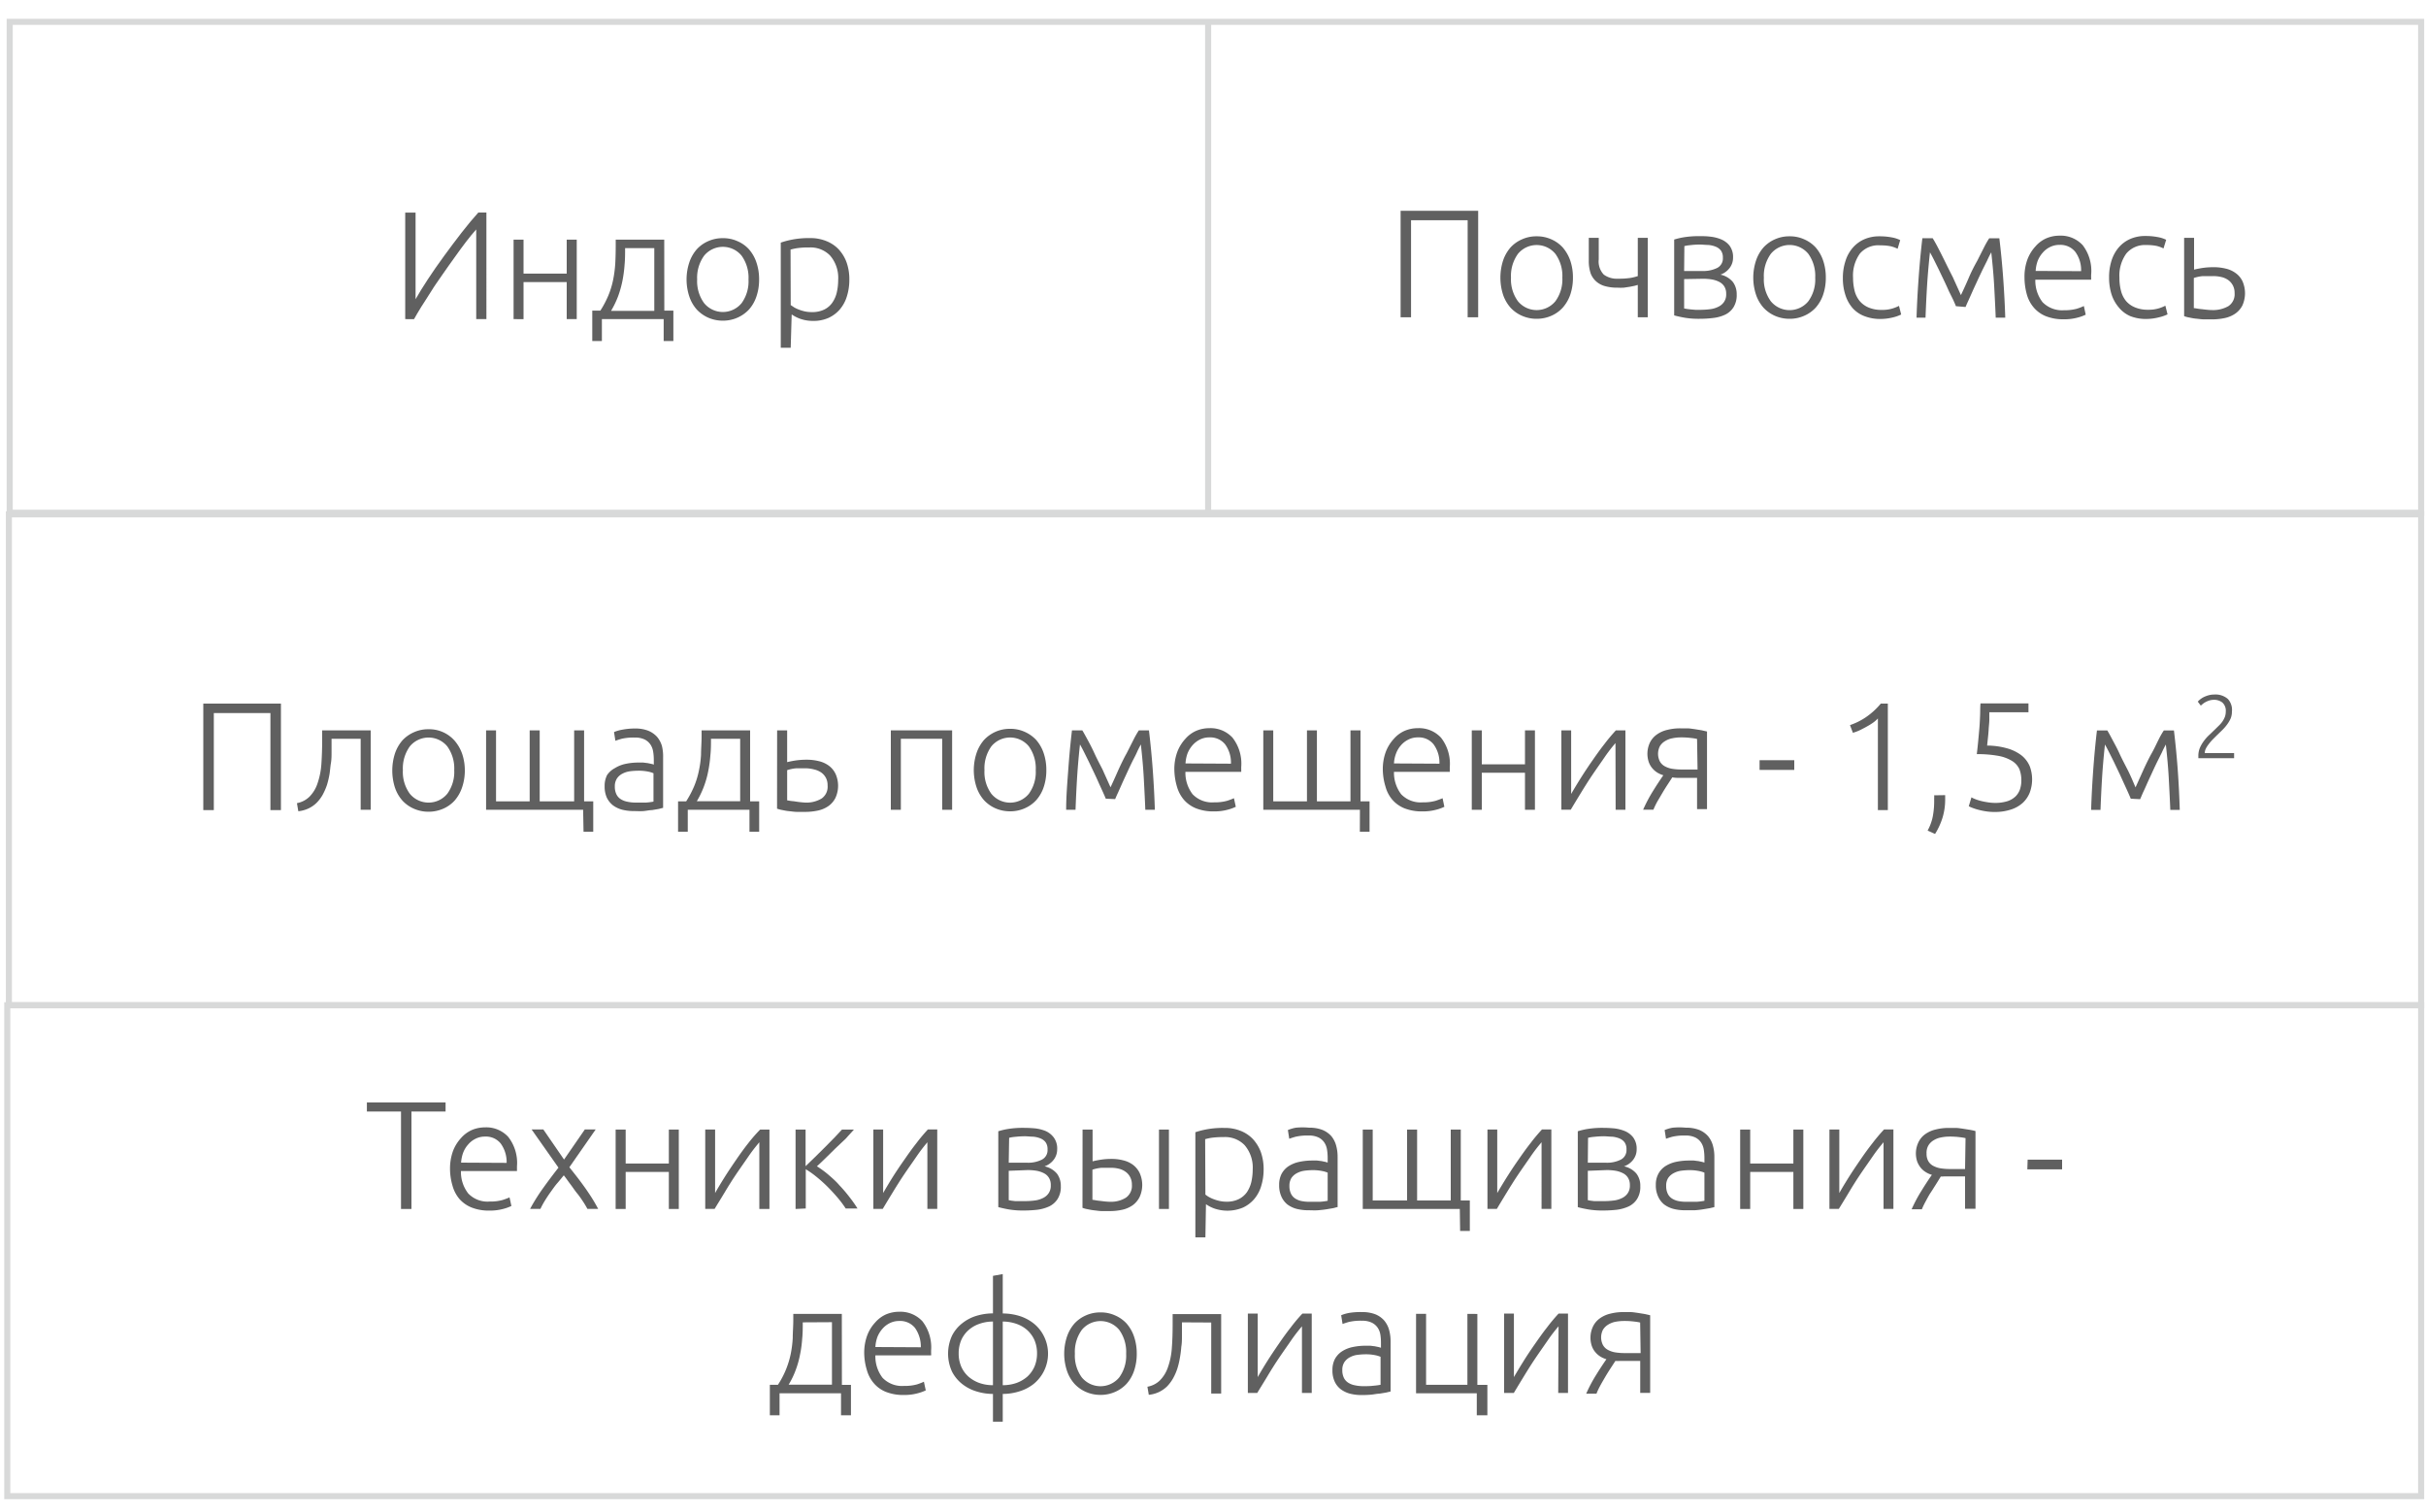 <svg id="Слой_1" data-name="Слой 1" xmlns="http://www.w3.org/2000/svg" width="300" height="187" viewBox="0 0 300 187"><defs><style>.cls-1{fill:none;stroke:#d8d9d9;stroke-miterlimit:10;stroke-width:0.75px;}.cls-2{fill:#606060;}</style></defs><line class="cls-1" x1="149.4" y1="2.9" x2="149.4" y2="63.2"/><rect class="cls-1" x="1.2" y="2.7" width="298.2" height="60.7"/><rect class="cls-1" x="1.1" y="63.6" width="298.3" height="60.7"/><rect class="cls-1" x="0.9" y="124.3" width="298.5" height="60.7"/><path class="cls-2" d="M55.1,136.32v1.12H50.88v12.05H49.59V137.44H45.37v-1.12Z"/><path class="cls-2" d="M55.65,144.57a6.39,6.39,0,0,1,.37-2.25,5,5,0,0,1,1-1.61,3.88,3.88,0,0,1,1.37-1,4.13,4.13,0,0,1,1.59-.31,3.67,3.67,0,0,1,2.87,1.18,5.22,5.22,0,0,1,1.08,3.63c0,.1,0,.2,0,.3l0,.29H57a4.34,4.34,0,0,0,.9,2.77,3.3,3.3,0,0,0,2.66,1,5.55,5.55,0,0,0,1.59-.19,9.09,9.09,0,0,0,.86-.32l.23,1.06a5.34,5.34,0,0,1-1,.36,6.28,6.28,0,0,1-1.72.21,5.74,5.74,0,0,1-2.2-.38,4,4,0,0,1-1.51-1.06,4.3,4.3,0,0,1-.85-1.63A7.44,7.44,0,0,1,55.65,144.57Zm7-.78a3.89,3.89,0,0,0-.73-2.39,2.33,2.33,0,0,0-1.93-.86,2.54,2.54,0,0,0-1.19.27,2.84,2.84,0,0,0-.91.71,3.23,3.23,0,0,0-.61,1,4.35,4.35,0,0,0-.26,1.24Z"/><path class="cls-2" d="M69.72,145.33c-.28.34-.55.68-.83,1s-.55.72-.81,1.08-.49.71-.71,1.07-.39.68-.54,1H65.55a24.05,24.05,0,0,1,1.69-2.68c.59-.82,1.2-1.63,1.82-2.42l-3.32-4.72h1.45l2.56,3.72,2.57-3.72h1.34l-3.25,4.67.89,1.13c.31.4.63.83.94,1.26s.62.89.92,1.36.56.93.81,1.4H72.64c-.15-.28-.33-.59-.55-.92s-.46-.69-.72-1-.53-.73-.82-1.11S70,145.68,69.72,145.33Z"/><path class="cls-2" d="M83.94,149.49H82.71v-4.58H77.37v4.58H76.13v-9.82h1.24v4.2h5.34v-4.2h1.23Z"/><path class="cls-2" d="M93.9,141.24c-.38.46-.83,1-1.33,1.73s-1,1.43-1.52,2.2-1,1.54-1.46,2.31-.88,1.43-1.22,2H87.21v-9.82h1.22v7.86c.3-.54.68-1.17,1.13-1.89s.93-1.43,1.43-2.16,1-1.43,1.53-2.1A20,20,0,0,1,94,139.67h1.15v9.82H93.9Z"/><path class="cls-2" d="M98.38,149.49v-9.82h1.24v4.53l1.19-1.15,1.28-1.27,1.17-1.19.86-.92h1.48c-.29.33-.64.7-1,1.11L103.31,142l-1.23,1.21c-.4.39-.75.73-1.06,1a13.24,13.24,0,0,1,1.37,1c.48.42,1,.86,1.4,1.34a17,17,0,0,1,1.25,1.46,15.31,15.31,0,0,1,1,1.42h-1.46a13.1,13.1,0,0,0-1.08-1.43q-.62-.72-1.29-1.38a18,18,0,0,0-1.35-1.19,10.62,10.62,0,0,0-1.22-.85v4.85Z"/><path class="cls-2" d="M114.68,141.24c-.38.46-.82,1-1.32,1.73s-1,1.43-1.52,2.2-1,1.54-1.47,2.31-.87,1.43-1.21,2H108v-9.82h1.21v7.86c.31-.54.68-1.17,1.13-1.89s.93-1.43,1.44-2.16,1-1.43,1.53-2.1a22.12,22.12,0,0,1,1.43-1.71h1.16v9.82h-1.22Z"/><path class="cls-2" d="M126.67,139.46q.57,0,1.29.06a5,5,0,0,1,1.34.33,2.55,2.55,0,0,1,1,.79,2.28,2.28,0,0,1,.43,1.47,2.07,2.07,0,0,1-.42,1.28,2.42,2.42,0,0,1-1.14.83,2.74,2.74,0,0,1,1.54.91,2.52,2.52,0,0,1,.47,1.54,2.8,2.8,0,0,1-.4,1.59,2.53,2.53,0,0,1-1.05.92,5.11,5.11,0,0,1-1.48.41,15.48,15.48,0,0,1-1.68.09,10.53,10.53,0,0,1-1.8-.13c-.51-.09-.95-.19-1.32-.29v-9.38a8.71,8.71,0,0,1,1.25-.29A11.57,11.57,0,0,1,126.67,139.46Zm-1.93,4.31H127a3.78,3.78,0,0,0,1.84-.38,1.31,1.31,0,0,0,.7-1.26,1.45,1.45,0,0,0-.24-.89,1.5,1.5,0,0,0-.65-.48,3.12,3.12,0,0,0-.91-.21c-.34,0-.69-.05-1-.05a11.37,11.37,0,0,0-1.19.07,4.57,4.57,0,0,0-.76.12Zm0,1v3.63l.31.06.49.06.59,0,.6,0a9.94,9.94,0,0,0,1.24-.08,3.05,3.05,0,0,0,1-.3,1.76,1.76,0,0,0,.7-.59,1.63,1.63,0,0,0,.27-1,1.67,1.67,0,0,0-.22-.9,1.53,1.53,0,0,0-.61-.57,3.24,3.24,0,0,0-.91-.31,6.64,6.64,0,0,0-1.13-.09Z"/><path class="cls-2" d="M133.87,139.67h1.24v3.93c.23-.06.56-.13,1-.2a8.42,8.42,0,0,1,1.33-.1,5.66,5.66,0,0,1,1.43.17,3.31,3.31,0,0,1,1.22.55,2.79,2.79,0,0,1,.83,1,3.58,3.58,0,0,1,0,3,2.83,2.83,0,0,1-.84,1,3.59,3.59,0,0,1-1.27.56,6.92,6.92,0,0,1-1.54.17c-.33,0-.67,0-1,0s-.65-.06-.95-.09-.58-.09-.83-.14a3.52,3.52,0,0,1-.63-.17Zm3.41,8.93a3.47,3.47,0,0,0,1.94-.5,1.78,1.78,0,0,0,.75-1.61,1.94,1.94,0,0,0-.21-.93,1.8,1.8,0,0,0-.56-.66,2.33,2.33,0,0,0-.81-.38,3.93,3.93,0,0,0-1-.12c-.39,0-.79,0-1.2,0a5.09,5.09,0,0,0-1.1.23v3.73c.16,0,.45.08.85.12S136.81,148.6,137.28,148.6Zm7.27.89h-1.23v-9.82h1.23Z"/><path class="cls-2" d="M149.06,153h-1.24V140a10.17,10.17,0,0,1,1.41-.36,10.85,10.85,0,0,1,2.16-.17,5.19,5.19,0,0,1,2,.35,4.26,4.26,0,0,1,1.52,1,4.9,4.9,0,0,1,1,1.62,6.25,6.25,0,0,1,.35,2.15,6.79,6.79,0,0,1-.3,2.06,4.44,4.44,0,0,1-.86,1.61,4.09,4.09,0,0,1-1.4,1.06,5,5,0,0,1-3.57.1,4.38,4.38,0,0,1-1-.52Zm0-5.29a3.34,3.34,0,0,0,.42.29,4.24,4.24,0,0,0,.6.28,5.33,5.33,0,0,0,.74.22,3.86,3.86,0,0,0,.84.09,3.33,3.33,0,0,0,1.53-.32,2.75,2.75,0,0,0,1-.85,3.85,3.85,0,0,0,.55-1.27,7.08,7.08,0,0,0,.17-1.55,4.24,4.24,0,0,0-1-3,3.35,3.35,0,0,0-2.57-1,11.43,11.43,0,0,0-1.47.08,6.38,6.38,0,0,0-.84.18Z"/><path class="cls-2" d="M161.88,139.44a4.4,4.4,0,0,1,1.64.27,3,3,0,0,1,1.1.76,3.08,3.08,0,0,1,.6,1.15,5.19,5.19,0,0,1,.19,1.45v6.19c-.12,0-.31.08-.55.13l-.83.14c-.32.05-.67.09-1.06.12s-.78,0-1.19,0a5.9,5.9,0,0,1-1.43-.17,3.34,3.34,0,0,1-1.14-.54,2.62,2.62,0,0,1-.76-1,3.36,3.36,0,0,1-.27-1.42,2.92,2.92,0,0,1,.3-1.37,2.64,2.64,0,0,1,.85-.94,3.94,3.94,0,0,1,1.32-.54,7.67,7.67,0,0,1,1.65-.17l.56,0,.57.07.47.1.28.08v-.6a6.43,6.43,0,0,0-.08-1,2.19,2.19,0,0,0-.33-.87,1.85,1.85,0,0,0-.72-.63,2.69,2.69,0,0,0-1.23-.24,6.36,6.36,0,0,0-1.61.15c-.36.1-.62.19-.78.25l-.17-1.08a4.61,4.61,0,0,1,1-.29A8.35,8.35,0,0,1,161.88,139.44Zm.11,9.16c.49,0,.91,0,1.27,0a8.37,8.37,0,0,0,.92-.12V145a3.26,3.26,0,0,0-.67-.2,5.75,5.75,0,0,0-1.25-.11,8,8,0,0,0-.95.07,2.77,2.77,0,0,0-.91.29,1.88,1.88,0,0,0-.69.59,1.8,1.8,0,0,0-.26,1,2.14,2.14,0,0,0,.18.93,1.46,1.46,0,0,0,.51.61,2.32,2.32,0,0,0,.8.33A4.77,4.77,0,0,0,162,148.6Z"/><path class="cls-2" d="M180.52,149.49h-12v-9.82h1.23v8.77H174v-8.77h1.24v8.77h4.16v-8.77h1.24v8.77h1.12v3.77h-1.2Z"/><path class="cls-2" d="M190.63,141.24c-.39.46-.83,1-1.33,1.73s-1,1.43-1.52,2.2-1,1.54-1.47,2.31-.87,1.43-1.21,2h-1.16v-9.82h1.21v7.86q.47-.81,1.14-1.89c.45-.71.92-1.43,1.43-2.16s1-1.43,1.53-2.1a22.12,22.12,0,0,1,1.43-1.71h1.16v9.82h-1.21Z"/><path class="cls-2" d="M198.28,139.46q.57,0,1.29.06a5,5,0,0,1,1.34.33,2.55,2.55,0,0,1,1.05.79,2.34,2.34,0,0,1,.43,1.47,2.07,2.07,0,0,1-.42,1.28,2.42,2.42,0,0,1-1.14.83,2.74,2.74,0,0,1,1.54.91,2.45,2.45,0,0,1,.47,1.54,2.8,2.8,0,0,1-.4,1.59,2.53,2.53,0,0,1-1.05.92,5.11,5.11,0,0,1-1.48.41,15.48,15.48,0,0,1-1.68.09,10.53,10.53,0,0,1-1.8-.13c-.51-.09-1-.19-1.32-.29v-9.38a8.71,8.71,0,0,1,1.25-.29A11.57,11.57,0,0,1,198.28,139.46Zm-1.93,4.31h2.24a3.78,3.78,0,0,0,1.84-.38,1.31,1.31,0,0,0,.7-1.26,1.45,1.45,0,0,0-.24-.89,1.5,1.5,0,0,0-.65-.48,3.12,3.12,0,0,0-.91-.21c-.34,0-.69-.05-1-.05a11.2,11.2,0,0,0-1.19.07,4.57,4.57,0,0,0-.76.12Zm0,1v3.63l.31.06.49.06.59,0,.6,0a9.94,9.94,0,0,0,1.24-.08,3.05,3.05,0,0,0,1-.3,1.76,1.76,0,0,0,.7-.59,1.63,1.63,0,0,0,.27-1,1.67,1.67,0,0,0-.22-.9,1.53,1.53,0,0,0-.61-.57,3.24,3.24,0,0,0-.91-.31,6.64,6.64,0,0,0-1.13-.09Z"/><path class="cls-2" d="M208.47,139.44a4.43,4.43,0,0,1,1.64.27,2.92,2.92,0,0,1,1.09.76,3,3,0,0,1,.61,1.15,5.19,5.19,0,0,1,.19,1.45v6.19l-.55.13-.84.14q-.47.08-1.05.12c-.39,0-.78,0-1.19,0a5.78,5.78,0,0,1-1.43-.17,3.34,3.34,0,0,1-1.14-.54,2.62,2.62,0,0,1-.76-1,3.21,3.21,0,0,1-.28-1.42,2.8,2.8,0,0,1,.31-1.37,2.55,2.55,0,0,1,.85-.94,4,4,0,0,1,1.31-.54,7.84,7.84,0,0,1,1.66-.17l.56,0,.57.07.47.1.28.08v-.6a6.43,6.43,0,0,0-.08-1,2.19,2.19,0,0,0-.33-.87,1.85,1.85,0,0,0-.72-.63,2.69,2.69,0,0,0-1.23-.24,6.36,6.36,0,0,0-1.61.15c-.36.1-.62.19-.78.25l-.17-1.08a4.49,4.49,0,0,1,1-.29A8.46,8.46,0,0,1,208.47,139.44Zm.11,9.16c.48,0,.9,0,1.27,0a8.71,8.71,0,0,0,.92-.12V145a3.26,3.26,0,0,0-.67-.2,5.75,5.75,0,0,0-1.25-.11,7.88,7.88,0,0,0-.95.07,2.7,2.7,0,0,0-.91.29,1.88,1.88,0,0,0-.69.59,1.72,1.72,0,0,0-.26,1,2.14,2.14,0,0,0,.18.93,1.46,1.46,0,0,0,.51.61,2.32,2.32,0,0,0,.8.33A4.77,4.77,0,0,0,208.58,148.6Z"/><path class="cls-2" d="M223,149.49h-1.23v-4.58h-5.34v4.58h-1.24v-9.82h1.24v4.2h5.34v-4.2H223Z"/><path class="cls-2" d="M232.92,141.24c-.38.46-.83,1-1.33,1.73s-1,1.43-1.52,2.2-1,1.54-1.46,2.31-.87,1.43-1.22,2h-1.16v-9.82h1.22v7.86c.3-.54.68-1.17,1.13-1.89s.93-1.43,1.43-2.16,1-1.43,1.53-2.1a22,22,0,0,1,1.44-1.71h1.16v9.82h-1.22Z"/><path class="cls-2" d="M240,145.48l-.62,1c-.22.34-.43.69-.64,1s-.41.7-.6,1.05-.35.67-.48,1h-1.27a18.36,18.36,0,0,1,1.2-2.26c.47-.76.9-1.43,1.31-2a2.8,2.8,0,0,1-.73-.32,2.47,2.47,0,0,1-.63-.53,2.89,2.89,0,0,1-.45-.77,3.19,3.19,0,0,1,.15-2.42,2.57,2.57,0,0,1,.85-1,3.62,3.62,0,0,1,1.29-.57,6.4,6.4,0,0,1,1.61-.19c.25,0,.53,0,.84,0s.62.06.93.1l.87.14q.4.07.66.15v9.6H243v-4h-2.52A3.56,3.56,0,0,1,240,145.48Zm3.06-4.75a6,6,0,0,0-.74-.12,9.45,9.45,0,0,0-1.31-.07,5.1,5.1,0,0,0-1,.11,2.64,2.64,0,0,0-.9.35,1.84,1.84,0,0,0-.64.63,1.8,1.8,0,0,0-.23,1,1.82,1.82,0,0,0,.2.92,1.52,1.52,0,0,0,.59.59,2.93,2.93,0,0,0,.92.32,7.55,7.55,0,0,0,1.21.09H243Z"/><path class="cls-2" d="M250.74,143.39H255v1.2h-4.3Z"/><path class="cls-2" d="M104.11,171.24h1.12V175H104v-2.72H96.4V175H95.2v-3.77h1a11,11,0,0,0,1.57-3.76,13.81,13.81,0,0,0,.26-2c0-.7.07-1.47.07-2.31v-.7h6Zm-4.84-7.73c0,.69,0,1.36-.07,2a14.27,14.27,0,0,1-.26,1.95,11.51,11.51,0,0,1-.53,1.91,10.12,10.12,0,0,1-.89,1.85h5.36v-7.73Z"/><path class="cls-2" d="M106.87,167.37a6.17,6.17,0,0,1,.37-2.25,4.84,4.84,0,0,1,1-1.61,3.84,3.84,0,0,1,1.36-1,4.21,4.21,0,0,1,1.59-.31,3.7,3.7,0,0,1,2.88,1.18,5.27,5.27,0,0,1,1.07,3.63c0,.1,0,.2,0,.3a1.2,1.2,0,0,1,0,.28h-6.89a4.35,4.35,0,0,0,.89,2.78,3.35,3.35,0,0,0,2.66,1,5.68,5.68,0,0,0,1.6-.19,7,7,0,0,0,.85-.33l.23,1.07a5.34,5.34,0,0,1-1,.36,6.28,6.28,0,0,1-1.72.21,5.78,5.78,0,0,1-2.2-.38,3.84,3.84,0,0,1-1.5-1.07,4.2,4.2,0,0,1-.86-1.62A7.45,7.45,0,0,1,106.87,167.37Zm7-.78a4,4,0,0,0-.72-2.39,2.35,2.35,0,0,0-1.94-.86,2.57,2.57,0,0,0-1.19.27,2.84,2.84,0,0,0-.91.71,3.43,3.43,0,0,0-.61,1,4.34,4.34,0,0,0-.25,1.24Z"/><path class="cls-2" d="M124,162.41a7.13,7.13,0,0,1,2,.29,5.46,5.46,0,0,1,1.78.91,4.65,4.65,0,0,1,1.28,1.55,4.83,4.83,0,0,1-1.28,6,5.44,5.44,0,0,1-1.78.9,6.8,6.8,0,0,1-2,.3v3.43h-1.21v-3.43a6.8,6.8,0,0,1-2-.3,5.29,5.29,0,0,1-1.77-.9,4.66,4.66,0,0,1-1.29-1.55,5.32,5.32,0,0,1,0-4.46,4.56,4.56,0,0,1,1.29-1.55,5.31,5.31,0,0,1,1.77-.91,7.13,7.13,0,0,1,2-.29v-4.64l1.21-.22Zm-1.21,1a5,5,0,0,0-1.67.28,3.92,3.92,0,0,0-1.35.78,3.6,3.6,0,0,0-.9,1.23,4.15,4.15,0,0,0-.32,1.65,4.1,4.1,0,0,0,.32,1.64,3.64,3.64,0,0,0,.9,1.24,4.27,4.27,0,0,0,1.35.78,5,5,0,0,0,1.67.27Zm1.21,7.87a5.1,5.1,0,0,0,1.68-.27,4.27,4.27,0,0,0,1.35-.78,3.75,3.75,0,0,0,.89-1.24,4.1,4.1,0,0,0,.32-1.64,4.15,4.15,0,0,0-.32-1.65,3.71,3.71,0,0,0-.89-1.23,3.92,3.92,0,0,0-1.35-.78,5.1,5.1,0,0,0-1.68-.28Z"/><path class="cls-2" d="M140.57,167.39a6.44,6.44,0,0,1-.33,2.11,4.64,4.64,0,0,1-.93,1.61,4.18,4.18,0,0,1-1.42,1,4.39,4.39,0,0,1-1.8.37,4.47,4.47,0,0,1-1.81-.37,4.24,4.24,0,0,1-1.41-1,4.64,4.64,0,0,1-.93-1.61,6.72,6.72,0,0,1,0-4.22,4.82,4.82,0,0,1,.93-1.63,4.24,4.24,0,0,1,1.41-1,4.31,4.31,0,0,1,1.81-.37,4.23,4.23,0,0,1,1.8.37,4.18,4.18,0,0,1,1.42,1,4.82,4.82,0,0,1,.93,1.63A6.4,6.4,0,0,1,140.57,167.39Zm-1.31,0a4.65,4.65,0,0,0-.85-2.94,3,3,0,0,0-4.64,0,4.65,4.65,0,0,0-.85,2.94,4.57,4.57,0,0,0,.85,2.92,3,3,0,0,0,4.64,0A4.57,4.57,0,0,0,139.26,167.39Z"/><path class="cls-2" d="M146.16,163.51v.4c0,.38,0,.8,0,1.25s0,.9-.08,1.37a13.07,13.07,0,0,1-.18,1.4,9.52,9.52,0,0,1-.31,1.3,7,7,0,0,1-.52,1.19,4.92,4.92,0,0,1-.74,1,3.86,3.86,0,0,1-1,.7,3.9,3.9,0,0,1-1.27.35l-.17-1a2.93,2.93,0,0,0,1.53-.77,4.19,4.19,0,0,0,1-1.62,8.87,8.87,0,0,0,.49-2.4c.07-.91.1-1.9.1-3v-1.19h6v9.82h-1.23v-8.78Z"/><path class="cls-2" d="M161,164c-.38.46-.83,1-1.33,1.73s-1,1.43-1.52,2.2-1,1.54-1.46,2.31-.88,1.43-1.22,2h-1.16v-9.82h1.22v7.86c.3-.54.68-1.17,1.13-1.89s.93-1.43,1.43-2.16,1-1.43,1.53-2.1a20,20,0,0,1,1.44-1.71h1.15v9.82H161Z"/><path class="cls-2" d="M168.43,162.24a4.43,4.43,0,0,1,1.64.27,2.92,2.92,0,0,1,1.09.76,3.1,3.1,0,0,1,.61,1.15,5.19,5.19,0,0,1,.19,1.45v6.19l-.55.13-.84.14c-.31,0-.67.09-1,.12s-.78.05-1.19.05a5.78,5.78,0,0,1-1.43-.17,3.34,3.34,0,0,1-1.14-.54,2.52,2.52,0,0,1-.76-.95,3.21,3.21,0,0,1-.28-1.42,2.92,2.92,0,0,1,.3-1.37,2.67,2.67,0,0,1,.86-.94,3.88,3.88,0,0,1,1.31-.54,7.81,7.81,0,0,1,1.65-.17l.56,0,.57.07.48.1.27.08v-.6a6.45,6.45,0,0,0-.07-1,2.19,2.19,0,0,0-.33-.87,1.88,1.88,0,0,0-.73-.63,2.67,2.67,0,0,0-1.22-.24,6.5,6.5,0,0,0-1.62.15c-.35.1-.61.19-.78.25l-.17-1.08a4.8,4.8,0,0,1,1-.29A8.46,8.46,0,0,1,168.43,162.24Zm.11,9.16c.48,0,.9,0,1.26-.05a8.37,8.37,0,0,0,.92-.12v-3.46a3.33,3.33,0,0,0-.66-.2,5.75,5.75,0,0,0-1.25-.11,7.88,7.88,0,0,0-.95.07,2.61,2.61,0,0,0-.92.29,1.85,1.85,0,0,0-.68.59,1.72,1.72,0,0,0-.27,1,2.14,2.14,0,0,0,.18.93,1.48,1.48,0,0,0,.52.61,2.24,2.24,0,0,0,.8.33A4.77,4.77,0,0,0,168.54,171.4Z"/><path class="cls-2" d="M182.69,162.47v8.77h1.24V175h-1.31v-2.72h-7.51v-9.82h1.24v8.77h5.11v-8.77Z"/><path class="cls-2" d="M192.73,164c-.39.46-.83,1-1.33,1.73s-1,1.43-1.52,2.2-1,1.54-1.47,2.31-.87,1.43-1.21,2H186v-9.82h1.21v7.86q.47-.81,1.14-1.89c.44-.71.92-1.43,1.43-2.16s1-1.43,1.53-2.1a22.12,22.12,0,0,1,1.43-1.71h1.16v9.82h-1.21Z"/><path class="cls-2" d="M199.76,168.28l-.62.95c-.22.34-.44.69-.65,1.05s-.41.7-.6,1.05-.34.67-.47,1h-1.27a18.25,18.25,0,0,1,1.19-2.26c.47-.76.91-1.43,1.31-2a3.12,3.12,0,0,1-.73-.32,2.6,2.6,0,0,1-.62-.53,2.44,2.44,0,0,1-.45-.77A3.24,3.24,0,0,1,197,164a2.68,2.68,0,0,1,.86-1,3.62,3.62,0,0,1,1.29-.57,6.32,6.32,0,0,1,1.6-.19c.26,0,.54,0,.85,0s.62.06.93.1l.87.14.66.15v9.6h-1.23v-3.95H200.3A3.56,3.56,0,0,1,199.76,168.28Zm3.06-4.75a6.19,6.19,0,0,0-.75-.12,9.36,9.36,0,0,0-1.31-.07,5.8,5.8,0,0,0-1,.1,2.71,2.71,0,0,0-.91.36,1.9,1.9,0,0,0-.63.63,2.08,2.08,0,0,0,0,1.88,1.52,1.52,0,0,0,.59.59,2.84,2.84,0,0,0,.92.32,7.37,7.37,0,0,0,1.21.09h1.94Z"/><path class="cls-2" d="M34.74,87v13.17h-1.3v-12h-7v12H25.14V87Z"/><path class="cls-2" d="M41,91.35v.4c0,.38,0,.8,0,1.25s0,.9-.08,1.37-.1.94-.18,1.4a11.27,11.27,0,0,1-.31,1.3,7.93,7.93,0,0,1-.52,1.19,4.61,4.61,0,0,1-.75,1,3.64,3.64,0,0,1-1,.7,3.9,3.9,0,0,1-1.27.35l-.17-1a3,3,0,0,0,1.53-.78,4.19,4.19,0,0,0,1-1.62,9.26,9.26,0,0,0,.49-2.4c.06-.91.1-1.9.1-3V90.31h6v9.82H44.6V91.35Z"/><path class="cls-2" d="M57.48,95.23a6.44,6.44,0,0,1-.33,2.11A4.82,4.82,0,0,1,56.21,99a4.14,4.14,0,0,1-1.41,1,4.47,4.47,0,0,1-1.81.37,4.42,4.42,0,0,1-1.8-.37,4.18,4.18,0,0,1-1.42-1,4.64,4.64,0,0,1-.93-1.61,6.91,6.91,0,0,1,0-4.22,4.82,4.82,0,0,1,.93-1.63,4.31,4.31,0,0,1,1.42-1,4.26,4.26,0,0,1,1.8-.37,4.18,4.18,0,0,1,3.22,1.41,5,5,0,0,1,.94,1.63A6.4,6.4,0,0,1,57.48,95.23Zm-1.31,0a4.65,4.65,0,0,0-.86-2.94,3,3,0,0,0-4.63,0,4.65,4.65,0,0,0-.86,2.94,4.57,4.57,0,0,0,.86,2.92,3,3,0,0,0,4.63,0A4.57,4.57,0,0,0,56.17,95.23Z"/><path class="cls-2" d="M72.11,100.13h-12V90.31h1.23v8.78h4.16V90.31h1.24v8.78H71V90.31h1.23v8.78h1.13v3.76h-1.2Z"/><path class="cls-2" d="M78.51,90.08a4.4,4.4,0,0,1,1.64.27,3,3,0,0,1,1.1.76,3.1,3.1,0,0,1,.61,1.15A5.59,5.59,0,0,1,82,93.71V99.9c-.12,0-.31.08-.55.13l-.83.14c-.32,0-.67.09-1.06.12s-.78,0-1.18,0a5.92,5.92,0,0,1-1.44-.17,3.34,3.34,0,0,1-1.14-.54,2.73,2.73,0,0,1-.76-.95,3.36,3.36,0,0,1-.27-1.42,2.92,2.92,0,0,1,.3-1.37A2.64,2.64,0,0,1,76,95a4.16,4.16,0,0,1,1.32-.54,7.67,7.67,0,0,1,1.65-.17l.56,0,.57.07.47.1a1,1,0,0,1,.28.09v-.61a6.43,6.43,0,0,0-.08-1,2.19,2.19,0,0,0-.33-.87,1.85,1.85,0,0,0-.72-.63,2.69,2.69,0,0,0-1.23-.24,6.36,6.36,0,0,0-1.61.15c-.36.1-.62.19-.78.25l-.17-1.08a4.61,4.61,0,0,1,1-.29A8.42,8.42,0,0,1,78.51,90.08Zm.11,9.16c.49,0,.91,0,1.27,0a8.37,8.37,0,0,0,.92-.12V95.61a3.33,3.33,0,0,0-.66-.2,5.92,5.92,0,0,0-1.26-.11,8,8,0,0,0-1,.07,2.77,2.77,0,0,0-.91.29,1.77,1.77,0,0,0-.68.59,1.72,1.72,0,0,0-.27,1,2.14,2.14,0,0,0,.18.93,1.46,1.46,0,0,0,.51.61,2.32,2.32,0,0,0,.8.33A4.77,4.77,0,0,0,78.62,99.24Z"/><path class="cls-2" d="M92.76,99.09h1.12v3.76h-1.2v-2.72H85.05v2.72h-1.2V99.09h1a12.43,12.43,0,0,0,1-1.9,10.34,10.34,0,0,0,.57-1.87,12.53,12.53,0,0,0,.27-2c0-.7.07-1.47.07-2.31v-.7h6Zm-4.84-7.74c0,.69,0,1.36-.07,2a16,16,0,0,1-.26,1.95,11.51,11.51,0,0,1-.53,1.91,11.28,11.28,0,0,1-.89,1.86h5.36V91.35Z"/><path class="cls-2" d="M96.1,90.31h1.24v3.93c.23-.06.57-.13,1-.2a9,9,0,0,1,1.39-.1,6,6,0,0,1,1.5.17,3.41,3.41,0,0,1,1.24.55,2.71,2.71,0,0,1,.84,1,3.58,3.58,0,0,1,0,3,2.75,2.75,0,0,1-.85,1,3.61,3.61,0,0,1-1.29.56,7.5,7.5,0,0,1-1.61.17c-.34,0-.69,0-1,0s-.68-.06-1-.09-.58-.09-.84-.14a3.52,3.52,0,0,1-.63-.17Zm3.48,8.93a3.65,3.65,0,0,0,2-.49,1.76,1.76,0,0,0,.76-1.62,1.93,1.93,0,0,0-.2-.93,1.9,1.9,0,0,0-.56-.66,2.48,2.48,0,0,0-.84-.38A4.41,4.41,0,0,0,99.71,95c-.41,0-.83,0-1.25,0a5,5,0,0,0-1.12.23v3.73a7.2,7.2,0,0,0,.87.12A11.72,11.72,0,0,0,99.58,99.24Z"/><path class="cls-2" d="M117.74,100.13h-1.23V91.35H111.4v8.78h-1.24V90.31h7.58Z"/><path class="cls-2" d="M129.39,95.23a6.44,6.44,0,0,1-.33,2.11,4.64,4.64,0,0,1-.93,1.61,4.18,4.18,0,0,1-1.42,1,4.39,4.39,0,0,1-1.8.37,4.47,4.47,0,0,1-1.81-.37,4.24,4.24,0,0,1-1.41-1,4.64,4.64,0,0,1-.93-1.61,6.72,6.72,0,0,1,0-4.22,4.82,4.82,0,0,1,.93-1.63,4.38,4.38,0,0,1,1.41-1,4.31,4.31,0,0,1,1.81-.37,4.23,4.23,0,0,1,1.8.37,4.31,4.31,0,0,1,1.42,1,4.82,4.82,0,0,1,.93,1.63A6.4,6.4,0,0,1,129.39,95.23Zm-1.31,0a4.65,4.65,0,0,0-.85-2.94,3,3,0,0,0-4.64,0,4.65,4.65,0,0,0-.85,2.94,4.57,4.57,0,0,0,.85,2.92,3,3,0,0,0,4.64,0A4.57,4.57,0,0,0,128.08,95.23Z"/><path class="cls-2" d="M136.74,98.76c-.07-.19-.19-.45-.34-.79l-.51-1.12c-.18-.41-.38-.85-.6-1.31l-.64-1.34-.6-1.21c-.19-.38-.36-.69-.5-.94-.16,1.46-.28,2.85-.36,4.16s-.14,2.62-.19,3.92h-1.16c0-1.63.14-3.28.26-4.94s.27-3.29.46-4.88h1.28c.16.26.37.64.64,1.14s.54,1,.85,1.68.64,1.3,1,2l1,2.22q.52-1.12,1-2.22c.34-.73.66-1.4,1-2l.85-1.68a11.4,11.4,0,0,1,.65-1.14h1.25c.19,1.59.35,3.22.47,4.88s.21,3.31.26,4.94h-1.18c-.05-1.3-.12-2.61-.19-3.92s-.2-2.7-.36-4.16c-.14.26-.31.57-.5,1s-.39.77-.6,1.2-.42.88-.63,1.34-.42.9-.6,1.31l-.5,1.12c-.16.34-.27.6-.35.79Z"/><path class="cls-2" d="M145.22,95.21a6.17,6.17,0,0,1,.37-2.25,5,5,0,0,1,1-1.61,3.79,3.79,0,0,1,1.37-1,4.12,4.12,0,0,1,1.58-.31,3.68,3.68,0,0,1,2.88,1.18,5.22,5.22,0,0,1,1.07,3.63c0,.1,0,.2,0,.3a2.64,2.64,0,0,1,0,.29h-6.9a4.34,4.34,0,0,0,.89,2.77,3.33,3.33,0,0,0,2.66,1,5.63,5.63,0,0,0,1.6-.19,8.65,8.65,0,0,0,.85-.32l.23,1.06a5.34,5.34,0,0,1-1,.36,6.22,6.22,0,0,1-1.72.21,5.78,5.78,0,0,1-2.2-.38,3.93,3.93,0,0,1-1.5-1.06,4.32,4.32,0,0,1-.86-1.63A7.85,7.85,0,0,1,145.22,95.21Zm7-.78a3.82,3.82,0,0,0-.72-2.39,2.35,2.35,0,0,0-1.94-.86,2.57,2.57,0,0,0-1.19.27,3,3,0,0,0-.91.71,3.43,3.43,0,0,0-.61,1,4.34,4.34,0,0,0-.25,1.24Z"/><path class="cls-2" d="M168.17,100.13H156.22V90.31h1.23v8.78h4.17V90.31h1.23v8.78H167V90.31h1.24v8.78h1.12v3.76h-1.2Z"/><path class="cls-2" d="M171,95.21a6.17,6.17,0,0,1,.37-2.25,5,5,0,0,1,1-1.61,3.79,3.79,0,0,1,1.37-1,4.12,4.12,0,0,1,1.58-.31,3.68,3.68,0,0,1,2.88,1.18,5.22,5.22,0,0,1,1.08,3.63c0,.1,0,.2,0,.3l0,.29h-6.9a4.4,4.4,0,0,0,.89,2.77,3.33,3.33,0,0,0,2.66,1,5.58,5.58,0,0,0,1.6-.19c.39-.13.68-.24.86-.32l.22,1.06a5.17,5.17,0,0,1-1,.36,6.28,6.28,0,0,1-1.72.21,5.83,5.83,0,0,1-2.21-.38,3.93,3.93,0,0,1-1.5-1.06,4.17,4.17,0,0,1-.85-1.63A7.44,7.44,0,0,1,171,95.21Zm7-.78a3.82,3.82,0,0,0-.72-2.39,2.33,2.33,0,0,0-1.94-.86,2.5,2.5,0,0,0-1.18.27,2.88,2.88,0,0,0-.92.71,3.21,3.21,0,0,0-.6,1,4,4,0,0,0-.26,1.24Z"/><path class="cls-2" d="M189.81,100.13h-1.23V95.55h-5.34v4.58H182V90.31h1.24v4.2h5.34v-4.2h1.23Z"/><path class="cls-2" d="M199.77,91.88c-.39.46-.83,1-1.33,1.73s-1,1.43-1.52,2.2-1,1.54-1.47,2.31-.87,1.43-1.21,2h-1.16V90.31h1.21v7.86q.47-.81,1.14-1.89c.45-.71.92-1.43,1.43-2.16s1-1.43,1.53-2.1a22.12,22.12,0,0,1,1.43-1.71H201v9.82h-1.21Z"/><path class="cls-2" d="M206.8,96.12l-.62.95c-.22.34-.44.69-.65,1.05s-.41.7-.59,1a10.7,10.7,0,0,0-.48,1h-1.27a18.25,18.25,0,0,1,1.19-2.26c.47-.76.91-1.43,1.31-2a3.12,3.12,0,0,1-.73-.32,2.6,2.6,0,0,1-.62-.53,2.44,2.44,0,0,1-.45-.77,3.24,3.24,0,0,1,.14-2.42,2.68,2.68,0,0,1,.86-1,3.62,3.62,0,0,1,1.29-.57,6.32,6.32,0,0,1,1.6-.19c.26,0,.54,0,.85,0s.62.06.93.1l.87.14.66.15v9.6h-1.23V96.18h-2.52A3.56,3.56,0,0,1,206.8,96.12Zm3.06-4.75a6.19,6.19,0,0,0-.75-.12,9.36,9.36,0,0,0-1.31-.07,5,5,0,0,0-1,.11,2.56,2.56,0,0,0-.9.35,1.84,1.84,0,0,0-.64.63,2.08,2.08,0,0,0,0,1.88,1.52,1.52,0,0,0,.59.59,2.84,2.84,0,0,0,.92.32,7.37,7.37,0,0,0,1.21.09h1.94Z"/><path class="cls-2" d="M217.59,94h4.29v1.2h-4.29Z"/><path class="cls-2" d="M228.77,89.66a8.11,8.11,0,0,0,2-1A8.85,8.85,0,0,0,232.58,87h.87v13.17h-1.23V88.84a3.8,3.8,0,0,1-.54.48,7.66,7.66,0,0,1-.76.48c-.28.16-.57.31-.87.46a5.77,5.77,0,0,1-.92.35Z"/><path class="cls-2" d="M240.54,98.32c0,.12,0,.22,0,.31v.23a7.72,7.72,0,0,1-.33,2.26,8.66,8.66,0,0,1-.92,2l-.92-.42A6.09,6.09,0,0,0,239,101a10.05,10.05,0,0,0,.18-1.91c0-.16,0-.28,0-.38a2.62,2.62,0,0,0,0-.37Z"/><path class="cls-2" d="M246.68,99.28a5.05,5.05,0,0,0,1.58-.22,2.65,2.65,0,0,0,1-.6,2.27,2.27,0,0,0,.54-.89,3.46,3.46,0,0,0,.16-1.09,3.75,3.75,0,0,0-.24-1.37,2.31,2.31,0,0,0-.88-1,4.85,4.85,0,0,0-1.69-.64,14.24,14.24,0,0,0-2.7-.22c.08-.64.14-1.23.19-1.77s.1-1.06.14-1.56.06-1,.08-1.46,0-1,.05-1.48h5.93v1.09H246c0,.24,0,.55,0,.93s-.06.77-.08,1.17-.06.78-.1,1.15-.07.65-.09.87a9.28,9.28,0,0,1,2.53.36,5.25,5.25,0,0,1,1.74.87,3.45,3.45,0,0,1,1,1.33A4.67,4.67,0,0,1,251,98a3.47,3.47,0,0,1-.85,1.26,4,4,0,0,1-1.44.83,6.35,6.35,0,0,1-2.07.31,6.64,6.64,0,0,1-1.13-.09,8.27,8.27,0,0,1-.93-.2,6.4,6.4,0,0,1-.7-.23,3,3,0,0,1-.42-.19l.33-1.1a2.35,2.35,0,0,0,.39.19,5.26,5.26,0,0,0,.64.22,7.65,7.65,0,0,0,.84.18A6.17,6.17,0,0,0,246.68,99.28Z"/><path class="cls-2" d="M263.49,98.76c-.07-.19-.19-.45-.34-.79s-.32-.71-.51-1.12-.38-.85-.6-1.31l-.64-1.34L260.8,93c-.19-.38-.36-.69-.5-.94-.16,1.46-.28,2.85-.36,4.16s-.14,2.62-.19,3.92h-1.16c.05-1.63.14-3.28.26-4.94s.27-3.29.46-4.88h1.28q.24.39.63,1.14c.26.49.55,1,.86,1.68s.64,1.3,1,2,.68,1.47,1,2.22l1-2.22c.34-.73.66-1.4,1-2s.6-1.19.85-1.68a9.71,9.71,0,0,1,.65-1.14h1.25c.19,1.59.35,3.22.47,4.88s.2,3.31.25,4.94h-1.17c-.05-1.3-.12-2.61-.19-3.92s-.2-2.7-.36-4.16c-.14.26-.31.57-.5,1l-.6,1.2c-.21.43-.42.88-.63,1.34s-.42.9-.6,1.31-.35.79-.51,1.12l-.34.79Z"/><path class="cls-2" d="M276,88a2.25,2.25,0,0,1-.15.82,3.83,3.83,0,0,1-.42.73,5.4,5.4,0,0,1-.59.69l-.68.66-.56.56a6.05,6.05,0,0,0-.48.57,3.13,3.13,0,0,0-.35.55,1.34,1.34,0,0,0-.13.54v0h3.63v.63h-4.42a.32.32,0,0,0,0-.08v-.18a2.58,2.58,0,0,1,.18-1,4.26,4.26,0,0,1,.49-.85,5.07,5.07,0,0,1,.65-.74l.69-.66.53-.52a3.5,3.5,0,0,0,.44-.51,3.1,3.1,0,0,0,.3-.57,1.93,1.93,0,0,0,.11-.65,1.36,1.36,0,0,0-.42-1.12,1.65,1.65,0,0,0-1-.34,2.08,2.08,0,0,0-.63.09,2.67,2.67,0,0,0-.48.21,2,2,0,0,0-.35.24l-.21.18-.37-.49a1.61,1.61,0,0,1,.23-.23,2.79,2.79,0,0,1,.44-.3,3.4,3.4,0,0,1,.6-.24,2.58,2.58,0,0,1,.76-.11,2.32,2.32,0,0,1,1.69.55A2,2,0,0,1,276,88Z"/><path class="cls-2" d="M182.79,26.06V39.23h-1.3v-12h-7v12h-1.29V26.06Z"/><path class="cls-2" d="M194.51,34.33a6.44,6.44,0,0,1-.33,2.11,4.82,4.82,0,0,1-.94,1.61,4.14,4.14,0,0,1-1.41,1,4.47,4.47,0,0,1-1.81.37,4.42,4.42,0,0,1-1.8-.37,4.18,4.18,0,0,1-1.42-1,4.64,4.64,0,0,1-.93-1.61,6.91,6.91,0,0,1,0-4.22,4.82,4.82,0,0,1,.93-1.63,4.18,4.18,0,0,1,1.42-1,4.26,4.26,0,0,1,1.8-.37,4.31,4.31,0,0,1,1.81.37,4.14,4.14,0,0,1,1.41,1,5,5,0,0,1,.94,1.63A6.4,6.4,0,0,1,194.51,34.33Zm-1.31,0a4.65,4.65,0,0,0-.86-2.94,3,3,0,0,0-4.63,0,4.65,4.65,0,0,0-.86,2.94,4.57,4.57,0,0,0,.86,2.92,3,3,0,0,0,4.63,0A4.57,4.57,0,0,0,193.2,34.33Z"/><path class="cls-2" d="M196.47,29.41h1.23v2.66a2.36,2.36,0,0,0,.62,1.88,2.71,2.71,0,0,0,1.77.51,9.7,9.7,0,0,0,1.51-.09,6.64,6.64,0,0,0,.93-.23V29.41h1.23v9.82h-1.23v-4l-.39.11-.6.12-.73.11a7,7,0,0,1-.79,0,5.5,5.5,0,0,1-1.47-.17,2.75,2.75,0,0,1-1.13-.57,2.57,2.57,0,0,1-.71-1,4.79,4.79,0,0,1-.24-1.63Z"/><path class="cls-2" d="M210.2,29.2c.38,0,.81,0,1.28.06a4.79,4.79,0,0,1,1.34.33,2.58,2.58,0,0,1,1.06.79,2.34,2.34,0,0,1,.43,1.47,2.07,2.07,0,0,1-.42,1.28,2.42,2.42,0,0,1-1.14.83,2.74,2.74,0,0,1,1.54.91,2.52,2.52,0,0,1,.47,1.54,2.8,2.8,0,0,1-.4,1.59,2.53,2.53,0,0,1-1.05.92,4.81,4.81,0,0,1-1.48.4,13.41,13.41,0,0,1-1.68.1,10.53,10.53,0,0,1-1.8-.13c-.51-.09-.95-.19-1.32-.29V29.62a8.39,8.39,0,0,1,1.25-.29A11.57,11.57,0,0,1,210.2,29.2Zm-1.94,4.31h2.25a3.9,3.9,0,0,0,1.84-.38,1.31,1.31,0,0,0,.7-1.26,1.45,1.45,0,0,0-.24-.89,1.56,1.56,0,0,0-.65-.48,3.12,3.12,0,0,0-.91-.21c-.35,0-.69-.05-1-.05a9.22,9.22,0,0,0-1.2.07,4.78,4.78,0,0,0-.76.12Zm0,1v3.63l.32.06.49.06.59.05.6,0a9.65,9.65,0,0,0,1.23-.08,3,3,0,0,0,1-.3,1.76,1.76,0,0,0,.7-.59,1.63,1.63,0,0,0,.27-1,1.67,1.67,0,0,0-.22-.9,1.6,1.6,0,0,0-.61-.57,3.24,3.24,0,0,0-.91-.31,6.64,6.64,0,0,0-1.13-.09Z"/><path class="cls-2" d="M225.78,34.33a6.44,6.44,0,0,1-.33,2.11,4.64,4.64,0,0,1-.93,1.61,4.18,4.18,0,0,1-1.42,1,4.39,4.39,0,0,1-1.8.37,4.47,4.47,0,0,1-1.81-.37,4.24,4.24,0,0,1-1.41-1,4.64,4.64,0,0,1-.93-1.61,6.72,6.72,0,0,1,0-4.22,4.82,4.82,0,0,1,.93-1.63,4.24,4.24,0,0,1,1.41-1,4.31,4.31,0,0,1,1.81-.37,4.23,4.23,0,0,1,1.8.37,4.18,4.18,0,0,1,1.42,1,4.82,4.82,0,0,1,.93,1.63A6.4,6.4,0,0,1,225.78,34.33Zm-1.31,0a4.65,4.65,0,0,0-.85-2.94,3,3,0,0,0-4.64,0,4.65,4.65,0,0,0-.86,2.94,4.57,4.57,0,0,0,.86,2.92,3,3,0,0,0,4.64,0A4.57,4.57,0,0,0,224.47,34.33Z"/><path class="cls-2" d="M232.53,39.44a5.31,5.31,0,0,1-2-.36,3.75,3.75,0,0,1-1.45-1,4.56,4.56,0,0,1-.88-1.61,6.53,6.53,0,0,1-.31-2.08,6.63,6.63,0,0,1,.32-2.11,4.5,4.5,0,0,1,.9-1.64,4,4,0,0,1,1.42-1.05,4.57,4.57,0,0,1,1.88-.37,7.91,7.91,0,0,1,1.5.13,3.85,3.85,0,0,1,1.07.34l-.32,1.07a4.14,4.14,0,0,0-.86-.31,6.09,6.09,0,0,0-1.27-.11A3,3,0,0,0,230,31.35a4.66,4.66,0,0,0-.85,3,6.68,6.68,0,0,0,.19,1.6,3.24,3.24,0,0,0,.62,1.26,2.92,2.92,0,0,0,1.1.81,4.05,4.05,0,0,0,1.65.3,4.23,4.23,0,0,0,1.33-.18,4.6,4.6,0,0,0,.79-.32l.27,1.07a5.12,5.12,0,0,1-1.07.37A6.41,6.41,0,0,1,232.53,39.44Z"/><path class="cls-2" d="M241.87,37.86c-.07-.19-.19-.45-.34-.79L241,36c-.18-.41-.38-.85-.6-1.31l-.64-1.34-.6-1.21c-.19-.38-.36-.69-.5-.94-.16,1.46-.28,2.85-.36,4.16s-.14,2.61-.19,3.92H237c.05-1.63.14-3.28.26-4.94s.27-3.29.46-4.88H239c.16.26.38.64.64,1.14s.54,1.05.85,1.68.64,1.3,1,2l1,2.21c.35-.74.69-1.48,1-2.21s.66-1.4,1-2l.85-1.68a11.4,11.4,0,0,1,.65-1.14h1.25c.19,1.59.35,3.22.47,4.88s.21,3.31.26,4.94h-1.18c-.05-1.31-.12-2.61-.19-3.92s-.2-2.7-.36-4.16c-.14.26-.31.57-.5,1l-.6,1.2c-.2.43-.42.88-.63,1.34s-.42.9-.6,1.31l-.5,1.12c-.16.34-.27.6-.35.79Z"/><path class="cls-2" d="M250.35,34.31a6.17,6.17,0,0,1,.37-2.25,5,5,0,0,1,1-1.61,3.79,3.79,0,0,1,1.37-1,4.12,4.12,0,0,1,1.58-.31,3.68,3.68,0,0,1,2.88,1.18A5.22,5.22,0,0,1,258.59,34c0,.1,0,.2,0,.3a2.3,2.3,0,0,1,0,.28h-6.9a4.35,4.35,0,0,0,.89,2.78,3.37,3.37,0,0,0,2.66,1,5.63,5.63,0,0,0,1.6-.19,6.34,6.34,0,0,0,.85-.33l.23,1.07a5.34,5.34,0,0,1-1,.36,6.22,6.22,0,0,1-1.72.21,5.78,5.78,0,0,1-2.2-.38,3.84,3.84,0,0,1-1.5-1.07,4.2,4.2,0,0,1-.86-1.62A7.85,7.85,0,0,1,250.35,34.31Zm7-.78a3.82,3.82,0,0,0-.72-2.39,2.35,2.35,0,0,0-1.94-.86,2.57,2.57,0,0,0-1.19.27,2.84,2.84,0,0,0-.91.71,3.43,3.43,0,0,0-.61,1,4.34,4.34,0,0,0-.25,1.24Z"/><path class="cls-2" d="M265.41,39.44a5.22,5.22,0,0,1-2-.36A3.75,3.75,0,0,1,262,38a4.75,4.75,0,0,1-.89-1.61,6.83,6.83,0,0,1-.3-2.08,6.64,6.64,0,0,1,.31-2.11A4.67,4.67,0,0,1,262,30.6a4,4,0,0,1,1.42-1.05,4.54,4.54,0,0,1,1.88-.37,7.8,7.8,0,0,1,1.49.13,3.82,3.82,0,0,1,1.08.34l-.33,1.07a3.85,3.85,0,0,0-.85-.31,6.09,6.09,0,0,0-1.27-.11,3,3,0,0,0-2.48,1.05,4.66,4.66,0,0,0-.85,3,6.21,6.21,0,0,0,.19,1.6,3.24,3.24,0,0,0,.62,1.26A2.85,2.85,0,0,0,264,38a4,4,0,0,0,1.64.3,4.26,4.26,0,0,0,1.34-.18,5,5,0,0,0,.79-.32l.27,1.07a5,5,0,0,1-1.08.37A6.29,6.29,0,0,1,265.41,39.44Z"/><path class="cls-2" d="M270.09,29.41h1.23v3.93c.23-.06.57-.13,1-.2a9,9,0,0,1,1.4-.1,6,6,0,0,1,1.5.17,3.29,3.29,0,0,1,1.23.55,2.64,2.64,0,0,1,.85,1,3.69,3.69,0,0,1,0,3,2.78,2.78,0,0,1-.86,1,3.61,3.61,0,0,1-1.29.56,7.41,7.41,0,0,1-1.6.17c-.35,0-.69,0-1,0s-.67-.06-1-.09-.58-.09-.83-.14a3.1,3.1,0,0,1-.63-.17Zm3.48,8.93a3.79,3.79,0,0,0,2-.49,1.76,1.76,0,0,0,.76-1.62,1.94,1.94,0,0,0-.21-.93,1.9,1.9,0,0,0-.56-.66,2.4,2.4,0,0,0-.84-.38,4.32,4.32,0,0,0-1.05-.12c-.42,0-.84,0-1.26,0a5.15,5.15,0,0,0-1.12.23v3.73c.17,0,.46.08.88.12S273.07,38.34,273.57,38.34Z"/><path class="cls-2" d="M50.11,39.46V26.29h1.28V37c.39-.7.9-1.52,1.51-2.45s1.28-1.9,2-2.88,1.43-1.94,2.17-2.89,1.43-1.78,2.08-2.5h1V39.46H58.89V28.37q-.57.63-1.26,1.53c-.45.59-.92,1.23-1.4,1.91s-1,1.38-1.48,2.09-1,1.41-1.41,2.09-.85,1.31-1.22,1.91-.68,1.12-.92,1.56Z"/><path class="cls-2" d="M71.32,39.46H70.08V34.88H64.74v4.58H63.51V29.63h1.23v4.2h5.34v-4.2h1.24Z"/><path class="cls-2" d="M82.15,38.41h1.12v3.76h-1.2V39.46H74.43v2.71H73.24V38.41h1a12.09,12.09,0,0,0,1-1.9,10.48,10.48,0,0,0,.57-1.86,15.32,15.32,0,0,0,.27-2q.06-1.06.06-2.31v-.71h6ZM77.3,30.68c0,.68,0,1.36-.06,2a16.18,16.18,0,0,1-.26,2,12.9,12.9,0,0,1-.53,1.91,11.19,11.19,0,0,1-.89,1.85h5.35V30.68Z"/><path class="cls-2" d="M93.87,34.56a6.34,6.34,0,0,1-.33,2.1,4.59,4.59,0,0,1-.93,1.62,4.31,4.31,0,0,1-1.42,1,4.39,4.39,0,0,1-1.8.37,4.47,4.47,0,0,1-1.81-.37,4.38,4.38,0,0,1-1.41-1,4.59,4.59,0,0,1-.93-1.62,6.69,6.69,0,0,1,0-4.21,4.73,4.73,0,0,1,.93-1.63,4.11,4.11,0,0,1,1.41-1,4.31,4.31,0,0,1,1.81-.37,4.23,4.23,0,0,1,1.8.37,4.05,4.05,0,0,1,1.42,1,4.73,4.73,0,0,1,.93,1.63A6.36,6.36,0,0,1,93.87,34.56Zm-1.31,0a4.65,4.65,0,0,0-.85-2.94,3,3,0,0,0-4.64,0,4.65,4.65,0,0,0-.86,2.94,4.59,4.59,0,0,0,.86,2.92,3,3,0,0,0,4.64,0A4.59,4.59,0,0,0,92.56,34.56Z"/><path class="cls-2" d="M97.78,43H96.55V30A10.17,10.17,0,0,1,98,29.62a10.76,10.76,0,0,1,2.16-.18,5.2,5.2,0,0,1,2,.36,4.26,4.26,0,0,1,1.52,1,4.8,4.8,0,0,1,1,1.62,6.24,6.24,0,0,1,.35,2.14,6.81,6.81,0,0,1-.3,2.07,4.53,4.53,0,0,1-.86,1.61,4.09,4.09,0,0,1-1.4,1.06,4.52,4.52,0,0,1-1.89.38,4.77,4.77,0,0,1-1.68-.28,4.71,4.71,0,0,1-1-.52Zm0-5.28.43.29a4.24,4.24,0,0,0,.6.28,5.33,5.33,0,0,0,.74.22,3.86,3.86,0,0,0,.84.08,3.34,3.34,0,0,0,1.53-.31,2.64,2.64,0,0,0,1-.85,3.64,3.64,0,0,0,.56-1.28,7,7,0,0,0,.17-1.55,4.21,4.21,0,0,0-1-3,3.35,3.35,0,0,0-2.57-1,9.77,9.77,0,0,0-1.47.08,7,7,0,0,0-.85.18Z"/></svg>
